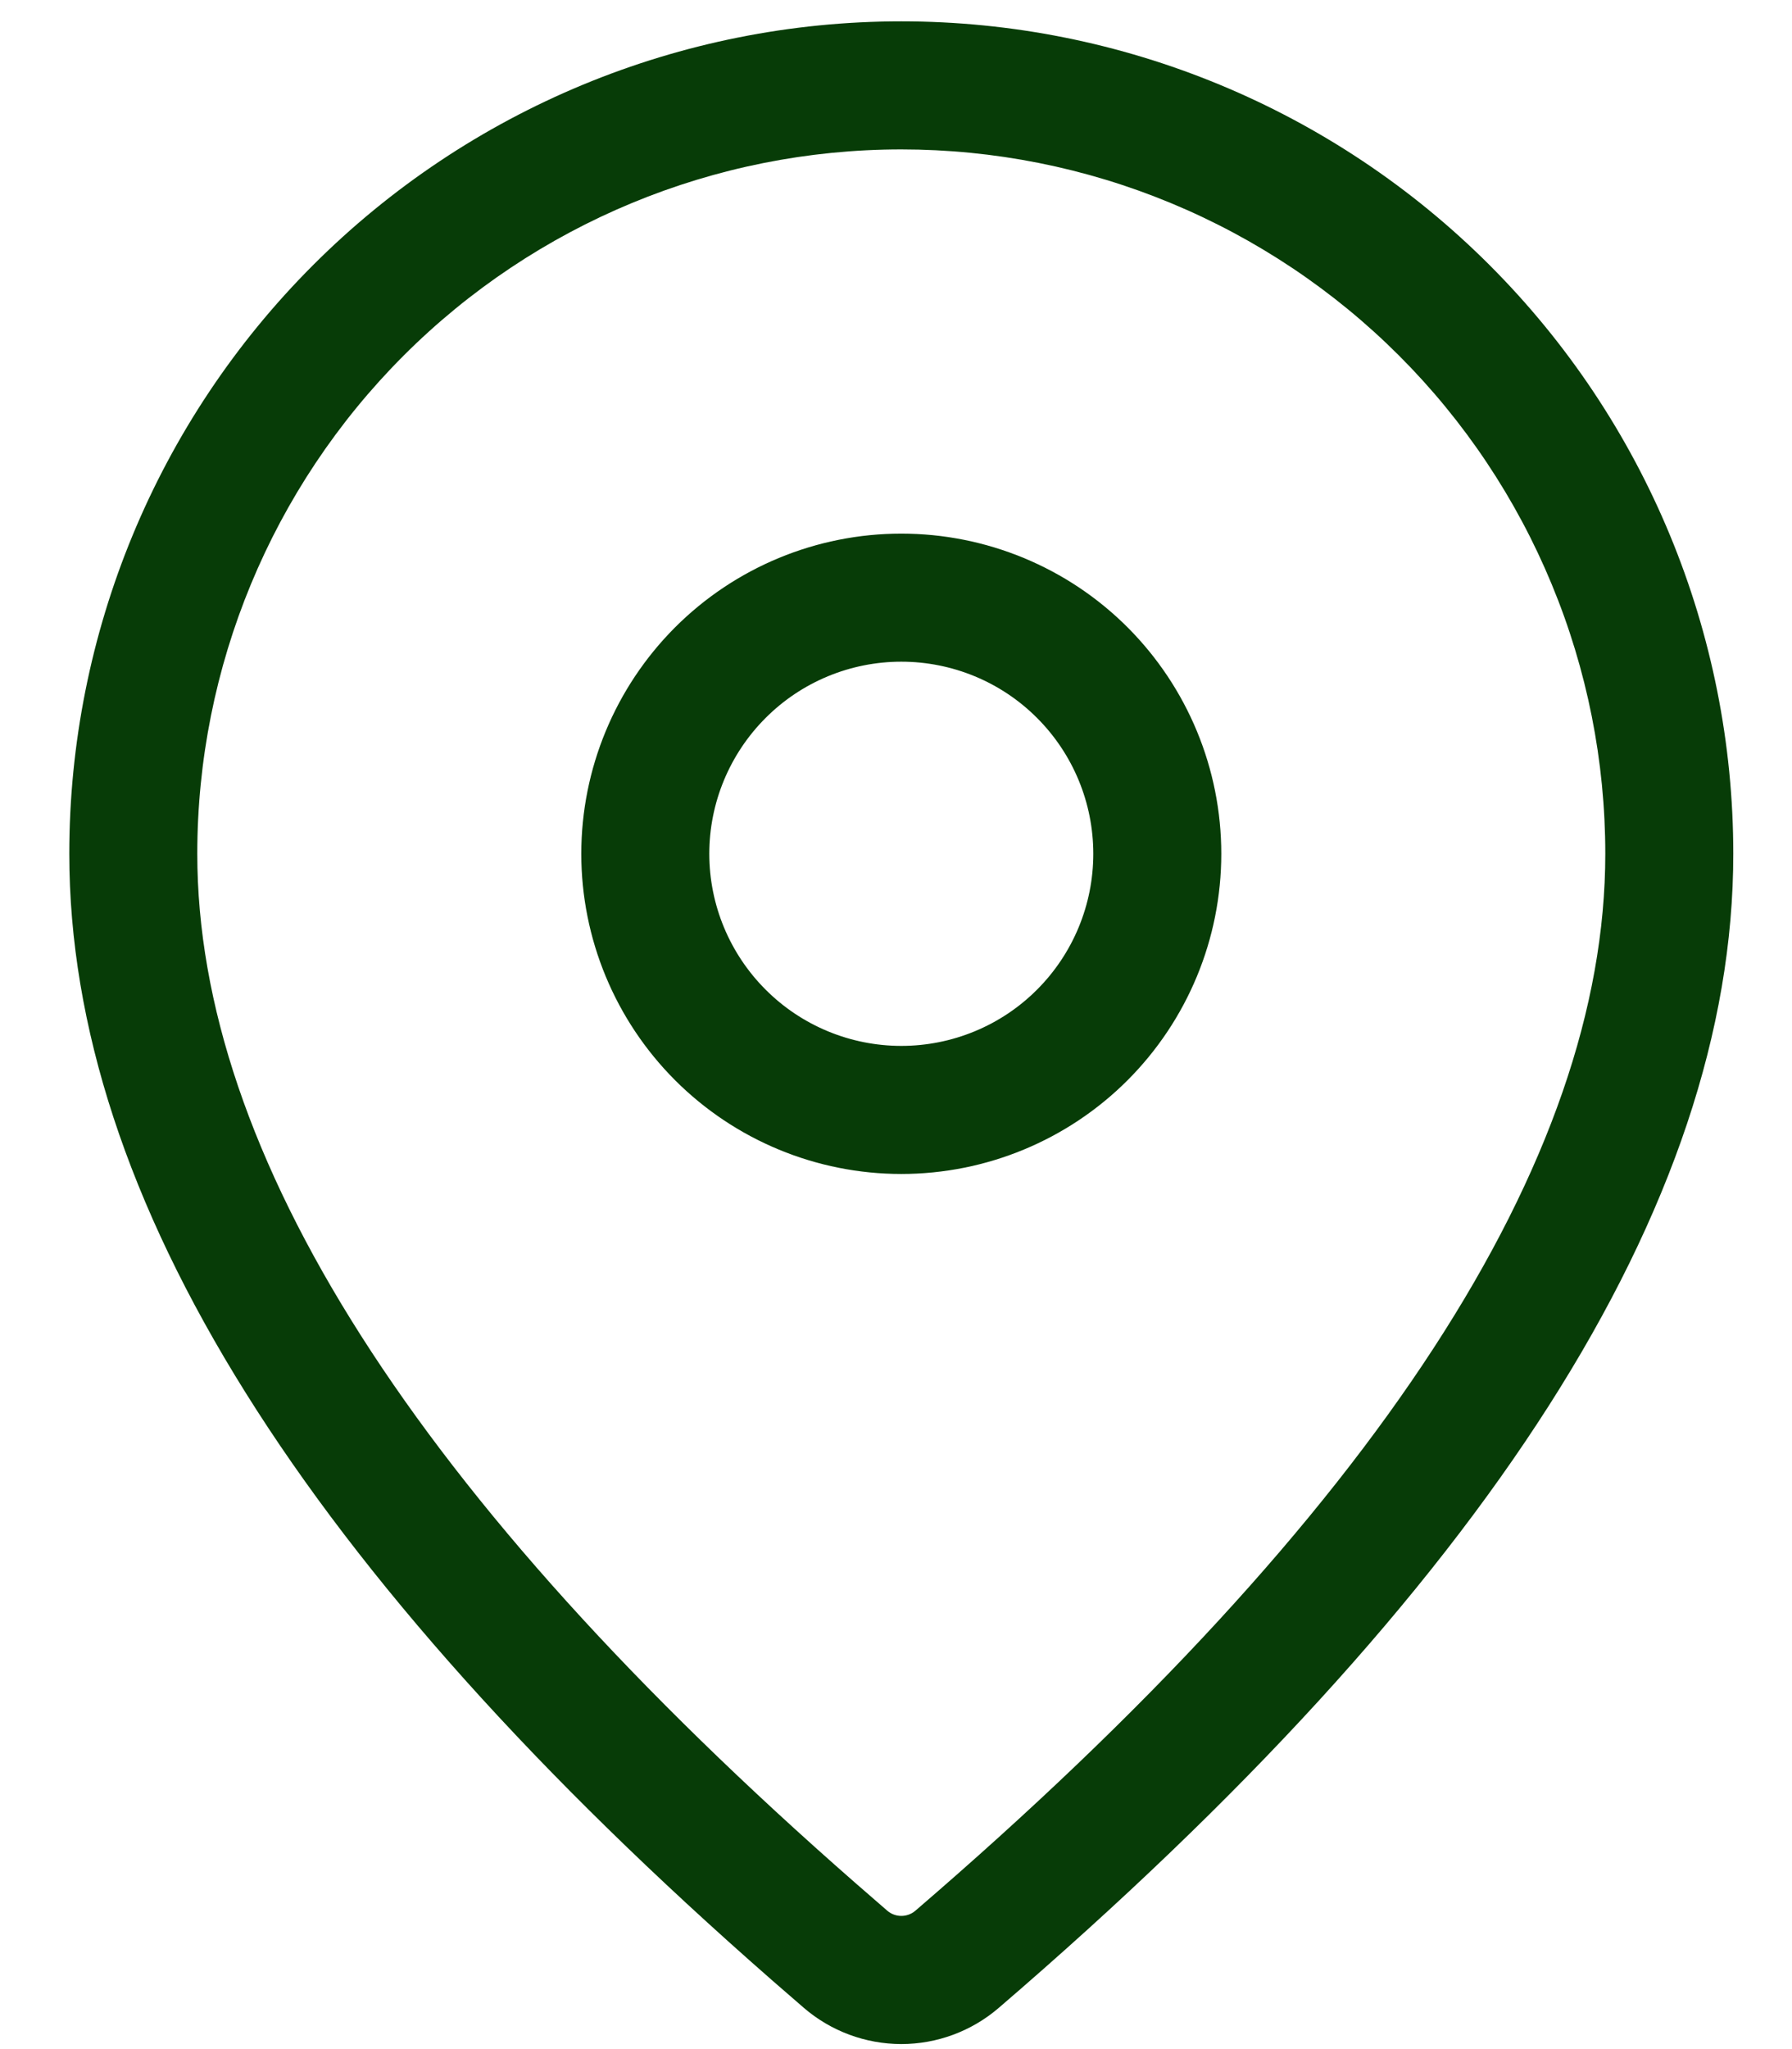 <svg width="21" height="24" viewBox="0 0 21 24" fill="none" xmlns="http://www.w3.org/2000/svg">
<path d="M10.562 0.25C13.148 0.25 15.628 1.277 17.457 3.106C19.285 4.934 20.312 7.414 20.312 10C20.312 14.12 17.418 18.61 11.703 23.518C11.385 23.791 10.98 23.941 10.561 23.941C10.142 23.94 9.737 23.79 9.419 23.516L9.041 23.188C3.579 18.408 0.812 14.028 0.812 10C0.812 7.414 1.84 4.934 3.668 3.106C5.497 1.277 7.977 0.25 10.562 0.25ZM10.562 1.75C8.374 1.75 6.276 2.619 4.729 4.166C3.182 5.714 2.312 7.812 2.312 10C2.312 13.502 4.861 17.537 10.027 22.057L10.399 22.38C10.445 22.419 10.503 22.44 10.562 22.44C10.622 22.44 10.68 22.419 10.726 22.38C16.142 17.728 18.812 13.585 18.812 10C18.812 8.917 18.599 7.844 18.184 6.843C17.77 5.842 17.162 4.932 16.396 4.166C15.63 3.4 14.721 2.793 13.72 2.378C12.719 1.963 11.646 1.75 10.562 1.75ZM10.562 6.25C11.557 6.25 12.511 6.645 13.214 7.348C13.917 8.052 14.312 9.005 14.312 10C14.312 10.995 13.917 11.948 13.214 12.652C12.511 13.355 11.557 13.75 10.562 13.75C9.568 13.75 8.614 13.355 7.911 12.652C7.208 11.948 6.812 10.995 6.812 10C6.812 9.005 7.208 8.052 7.911 7.348C8.614 6.645 9.568 6.25 10.562 6.25ZM10.562 7.75C9.966 7.75 9.393 7.987 8.972 8.409C8.55 8.831 8.312 9.403 8.312 10C8.312 10.597 8.55 11.169 8.972 11.591C9.393 12.013 9.966 12.25 10.562 12.25C11.159 12.25 11.732 12.013 12.153 11.591C12.575 11.169 12.812 10.597 12.812 10C12.812 9.403 12.575 8.831 12.153 8.409C11.732 7.987 11.159 7.75 10.562 7.75Z" fill="#073C07"/>
</svg>
